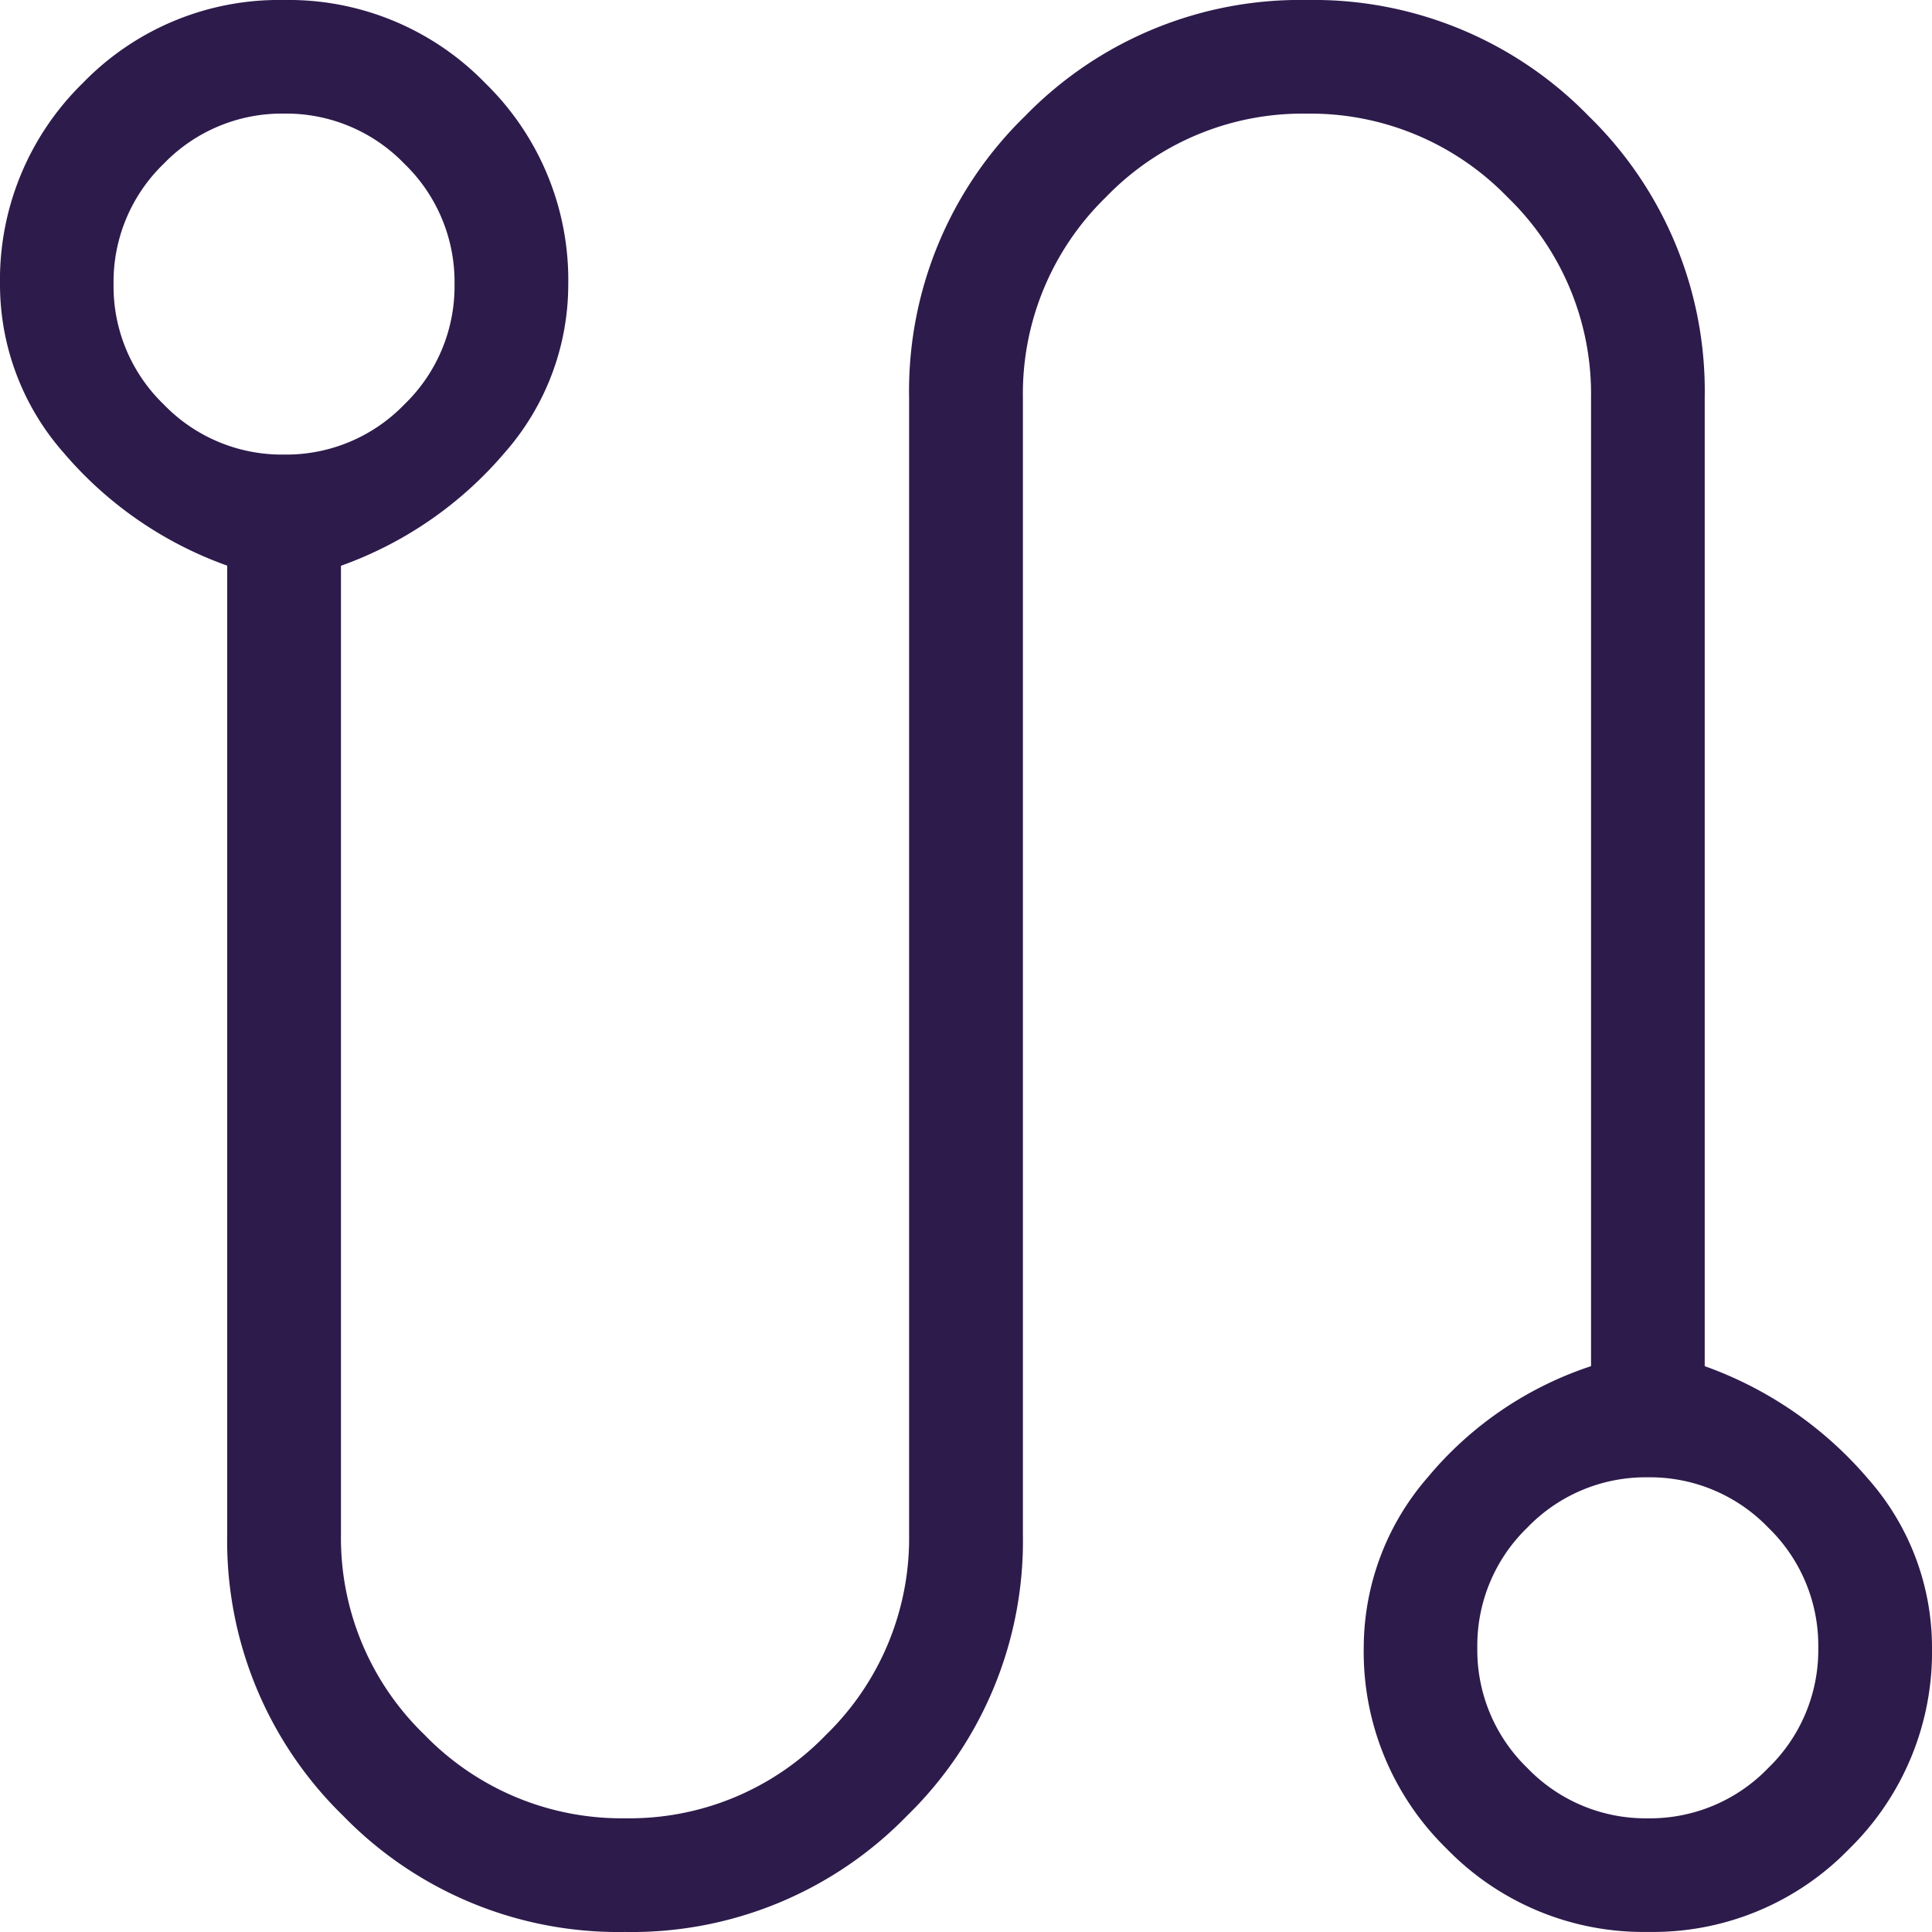 <?xml version="1.0" encoding="UTF-8"?>
<svg xmlns="http://www.w3.org/2000/svg" width="48.843" height="48.843" viewBox="0 0 48.843 48.843">
  <path id="route_FILL0_wght200_GRAD0_opsz24" d="M155.8-771.158a9.7,9.7,0,0,1-7.122-2.934,9.7,9.7,0,0,1-2.934-7.122V-805.7a9.716,9.716,0,0,1-4.13-2.848A6.438,6.438,0,0,1,140-812.8a6.957,6.957,0,0,1,2.093-5.1,6.908,6.908,0,0,1,5.083-2.1,6.929,6.929,0,0,1,5.09,2.1,6.946,6.946,0,0,1,2.1,5.1,6.438,6.438,0,0,1-1.616,4.255,9.716,9.716,0,0,1-4.13,2.848v24.482a6.911,6.911,0,0,0,2.113,5.073,6.932,6.932,0,0,0,5.08,2.11,6.9,6.9,0,0,0,5.07-2.11,6.929,6.929,0,0,0,2.1-5.073v-28.731a9.7,9.7,0,0,1,2.934-7.122A9.7,9.7,0,0,1,173.041-820a9.7,9.7,0,0,1,7.122,2.934,9.7,9.7,0,0,1,2.934,7.122v24.482a9.717,9.717,0,0,1,4.13,2.848,6.437,6.437,0,0,1,1.616,4.255,6.957,6.957,0,0,1-2.093,5.1,6.908,6.908,0,0,1-5.083,2.1,6.93,6.93,0,0,1-5.09-2.1,6.946,6.946,0,0,1-2.1-5.1,6.574,6.574,0,0,1,1.616-4.291,9.059,9.059,0,0,1,4.13-2.812v-24.482a6.911,6.911,0,0,0-2.113-5.073,6.932,6.932,0,0,0-5.08-2.11,6.9,6.9,0,0,0-5.07,2.11,6.929,6.929,0,0,0-2.1,5.073v28.731a9.7,9.7,0,0,1-2.934,7.122A9.7,9.7,0,0,1,155.8-771.158Zm-8.619-37.35a4.149,4.149,0,0,0,3.042-1.268,4.148,4.148,0,0,0,1.268-3.042,4.148,4.148,0,0,0-1.268-3.042,4.148,4.148,0,0,0-3.042-1.268,4.148,4.148,0,0,0-3.042,1.268,4.148,4.148,0,0,0-1.268,3.042,4.148,4.148,0,0,0,1.268,3.042A4.149,4.149,0,0,0,147.183-808.508Zm34.477,34.477A4.149,4.149,0,0,0,184.7-775.3a4.149,4.149,0,0,0,1.268-3.042,4.149,4.149,0,0,0-1.268-3.042,4.149,4.149,0,0,0-3.042-1.268,4.149,4.149,0,0,0-3.042,1.268,4.149,4.149,0,0,0-1.268,3.042,4.149,4.149,0,0,0,1.268,3.042A4.149,4.149,0,0,0,181.66-774.031ZM147.183-812.817ZM181.66-778.34Z" transform="translate(-140 820)" fill="#2d1b4b"></path>
</svg>
